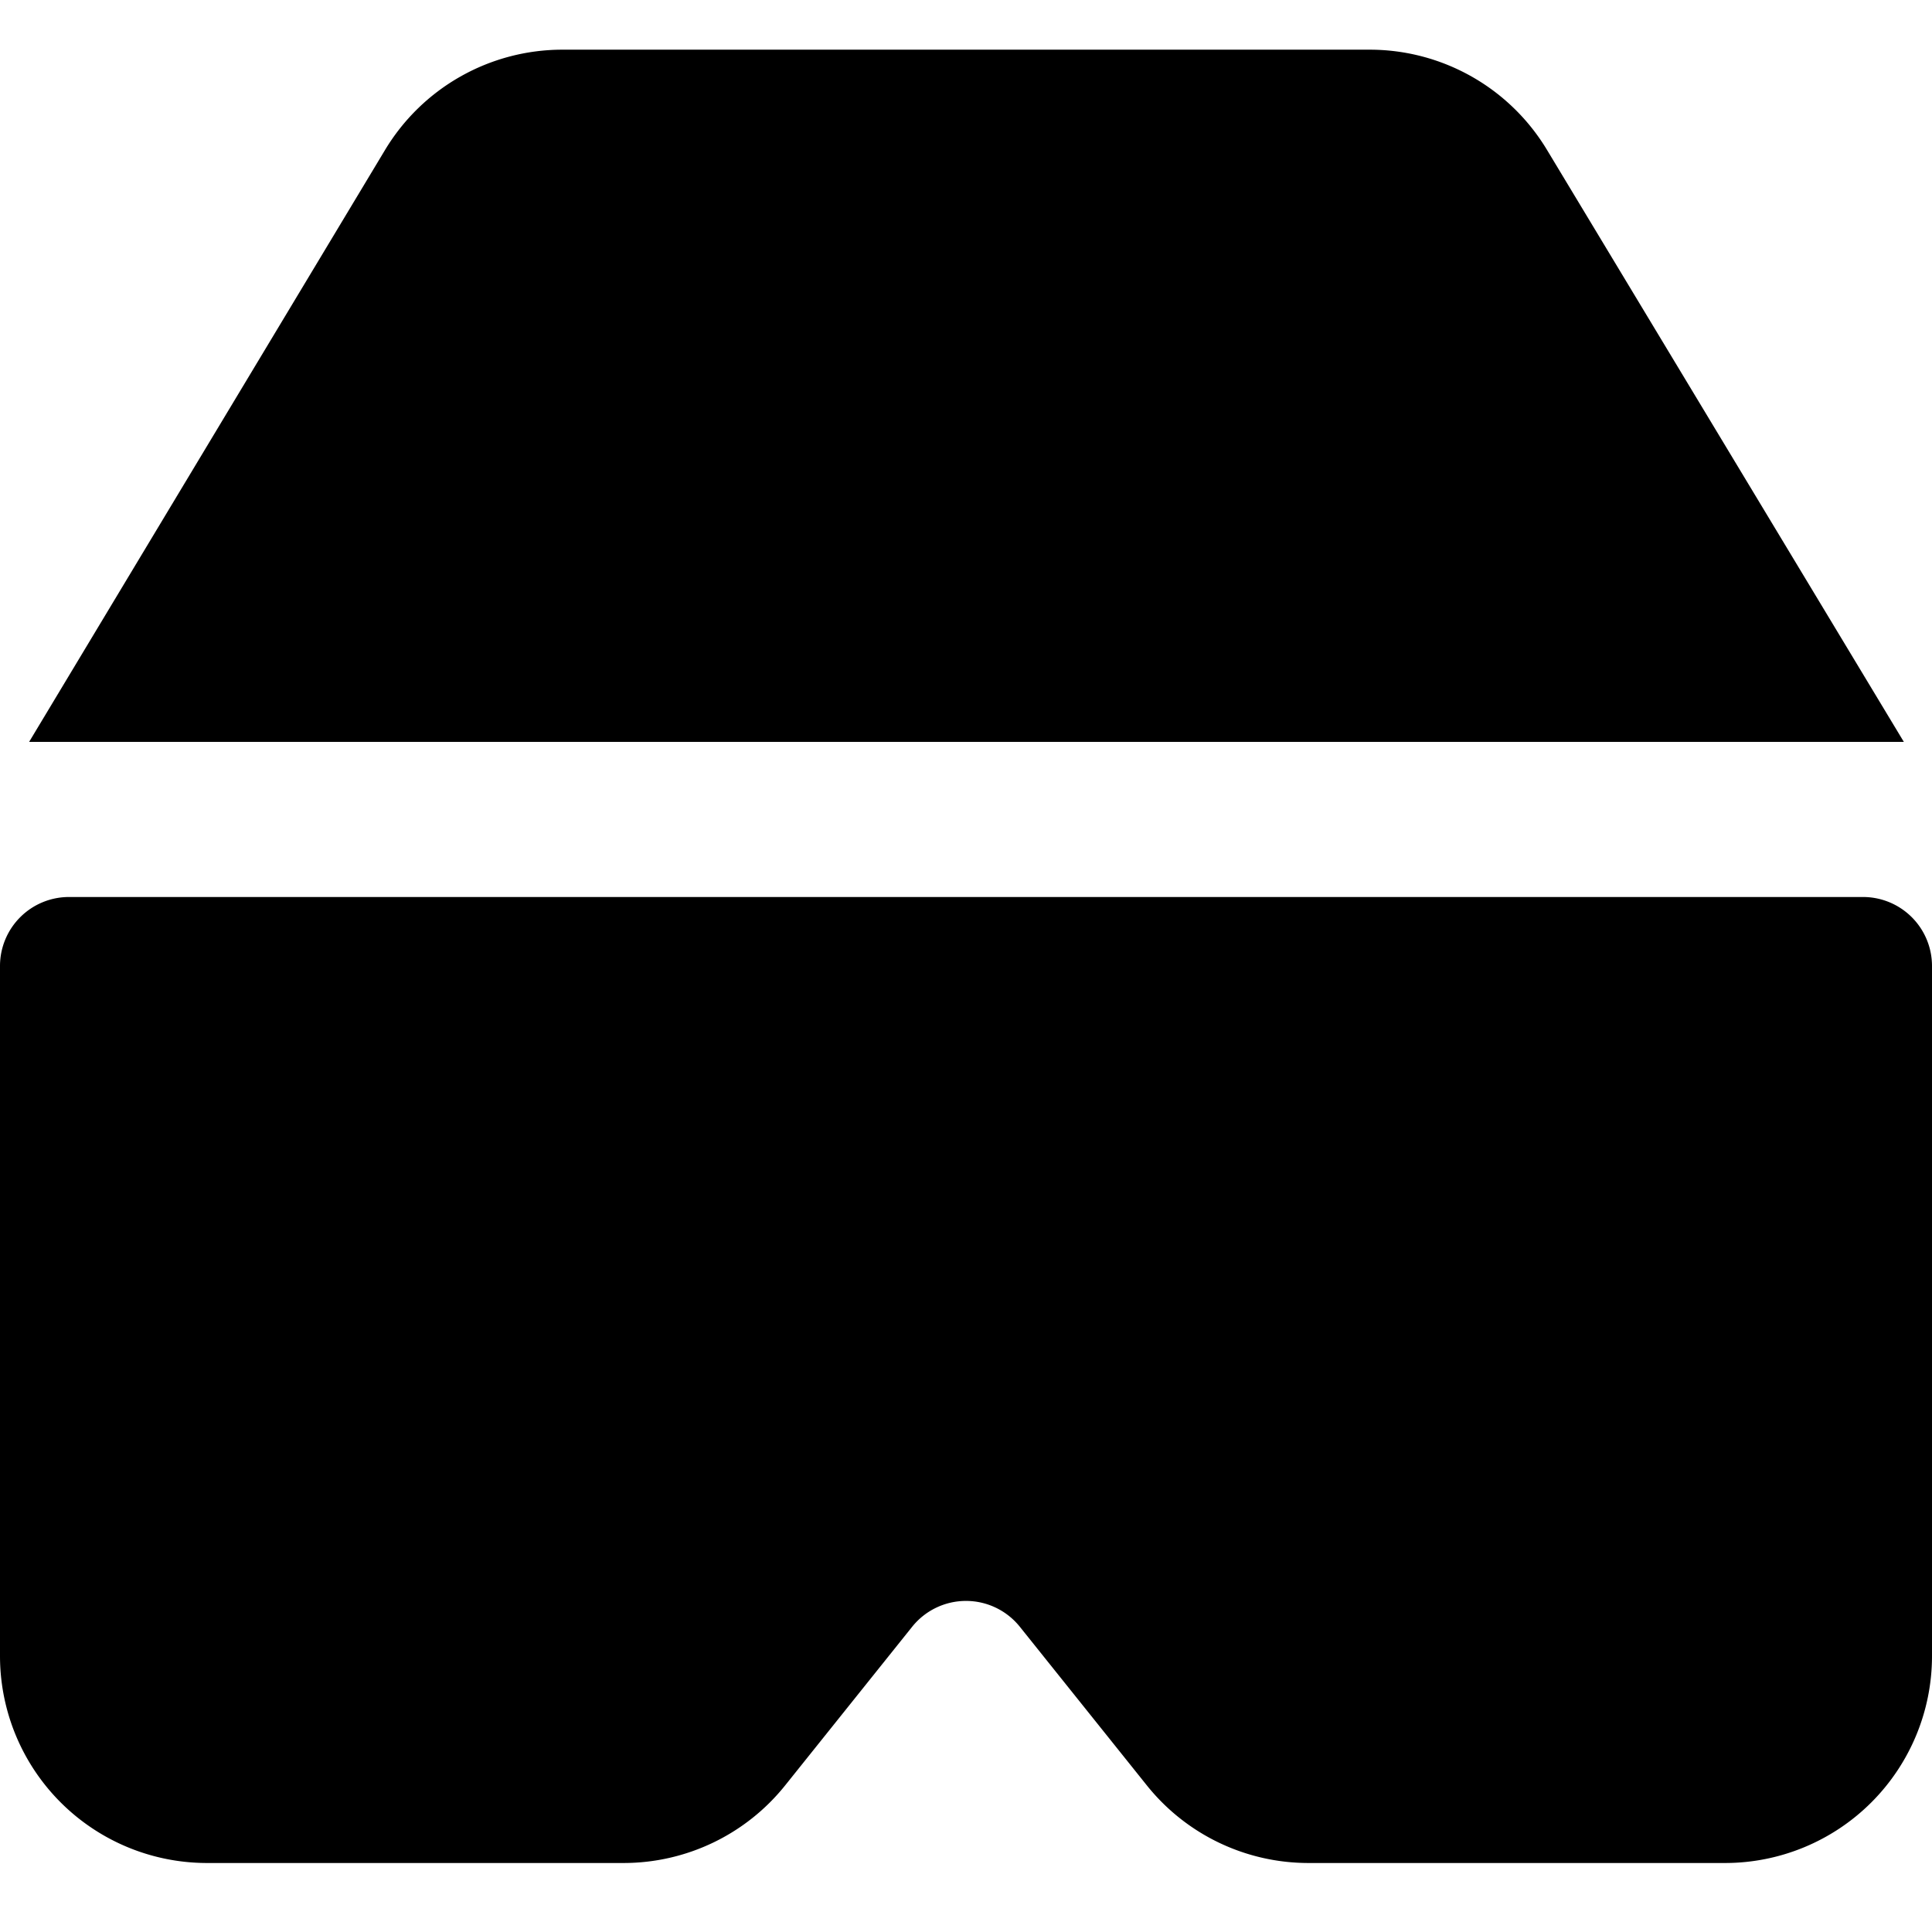 <?xml version="1.0" encoding="utf-8"?>
<!-- Generator: www.svgicons.com -->
<svg xmlns="http://www.w3.org/2000/svg" width="800" height="800" viewBox="0 0 14 14">
<path fill="currentColor" fill-rule="evenodd" d="M2.79 1.087A1.5 1.5 0 0 1 4.074.36h5.852a1.5 1.5 0 0 1 1.284.726l2.586 4.29H.211zM0 7a.5.5 0 0 1 .5-.5h13a.5.5 0 0 1 .5.5v5a1.5 1.5 0 0 1-1.5 1.5H9.48a1.5 1.5 0 0 1-1.17-.563l-.92-1.149a.5.5 0 0 0-.78 0l-.92 1.149a1.5 1.5 0 0 1-1.17.563H1.5A1.5 1.5 0 0 1 0 12z" clip-rule="evenodd"/>
</svg>